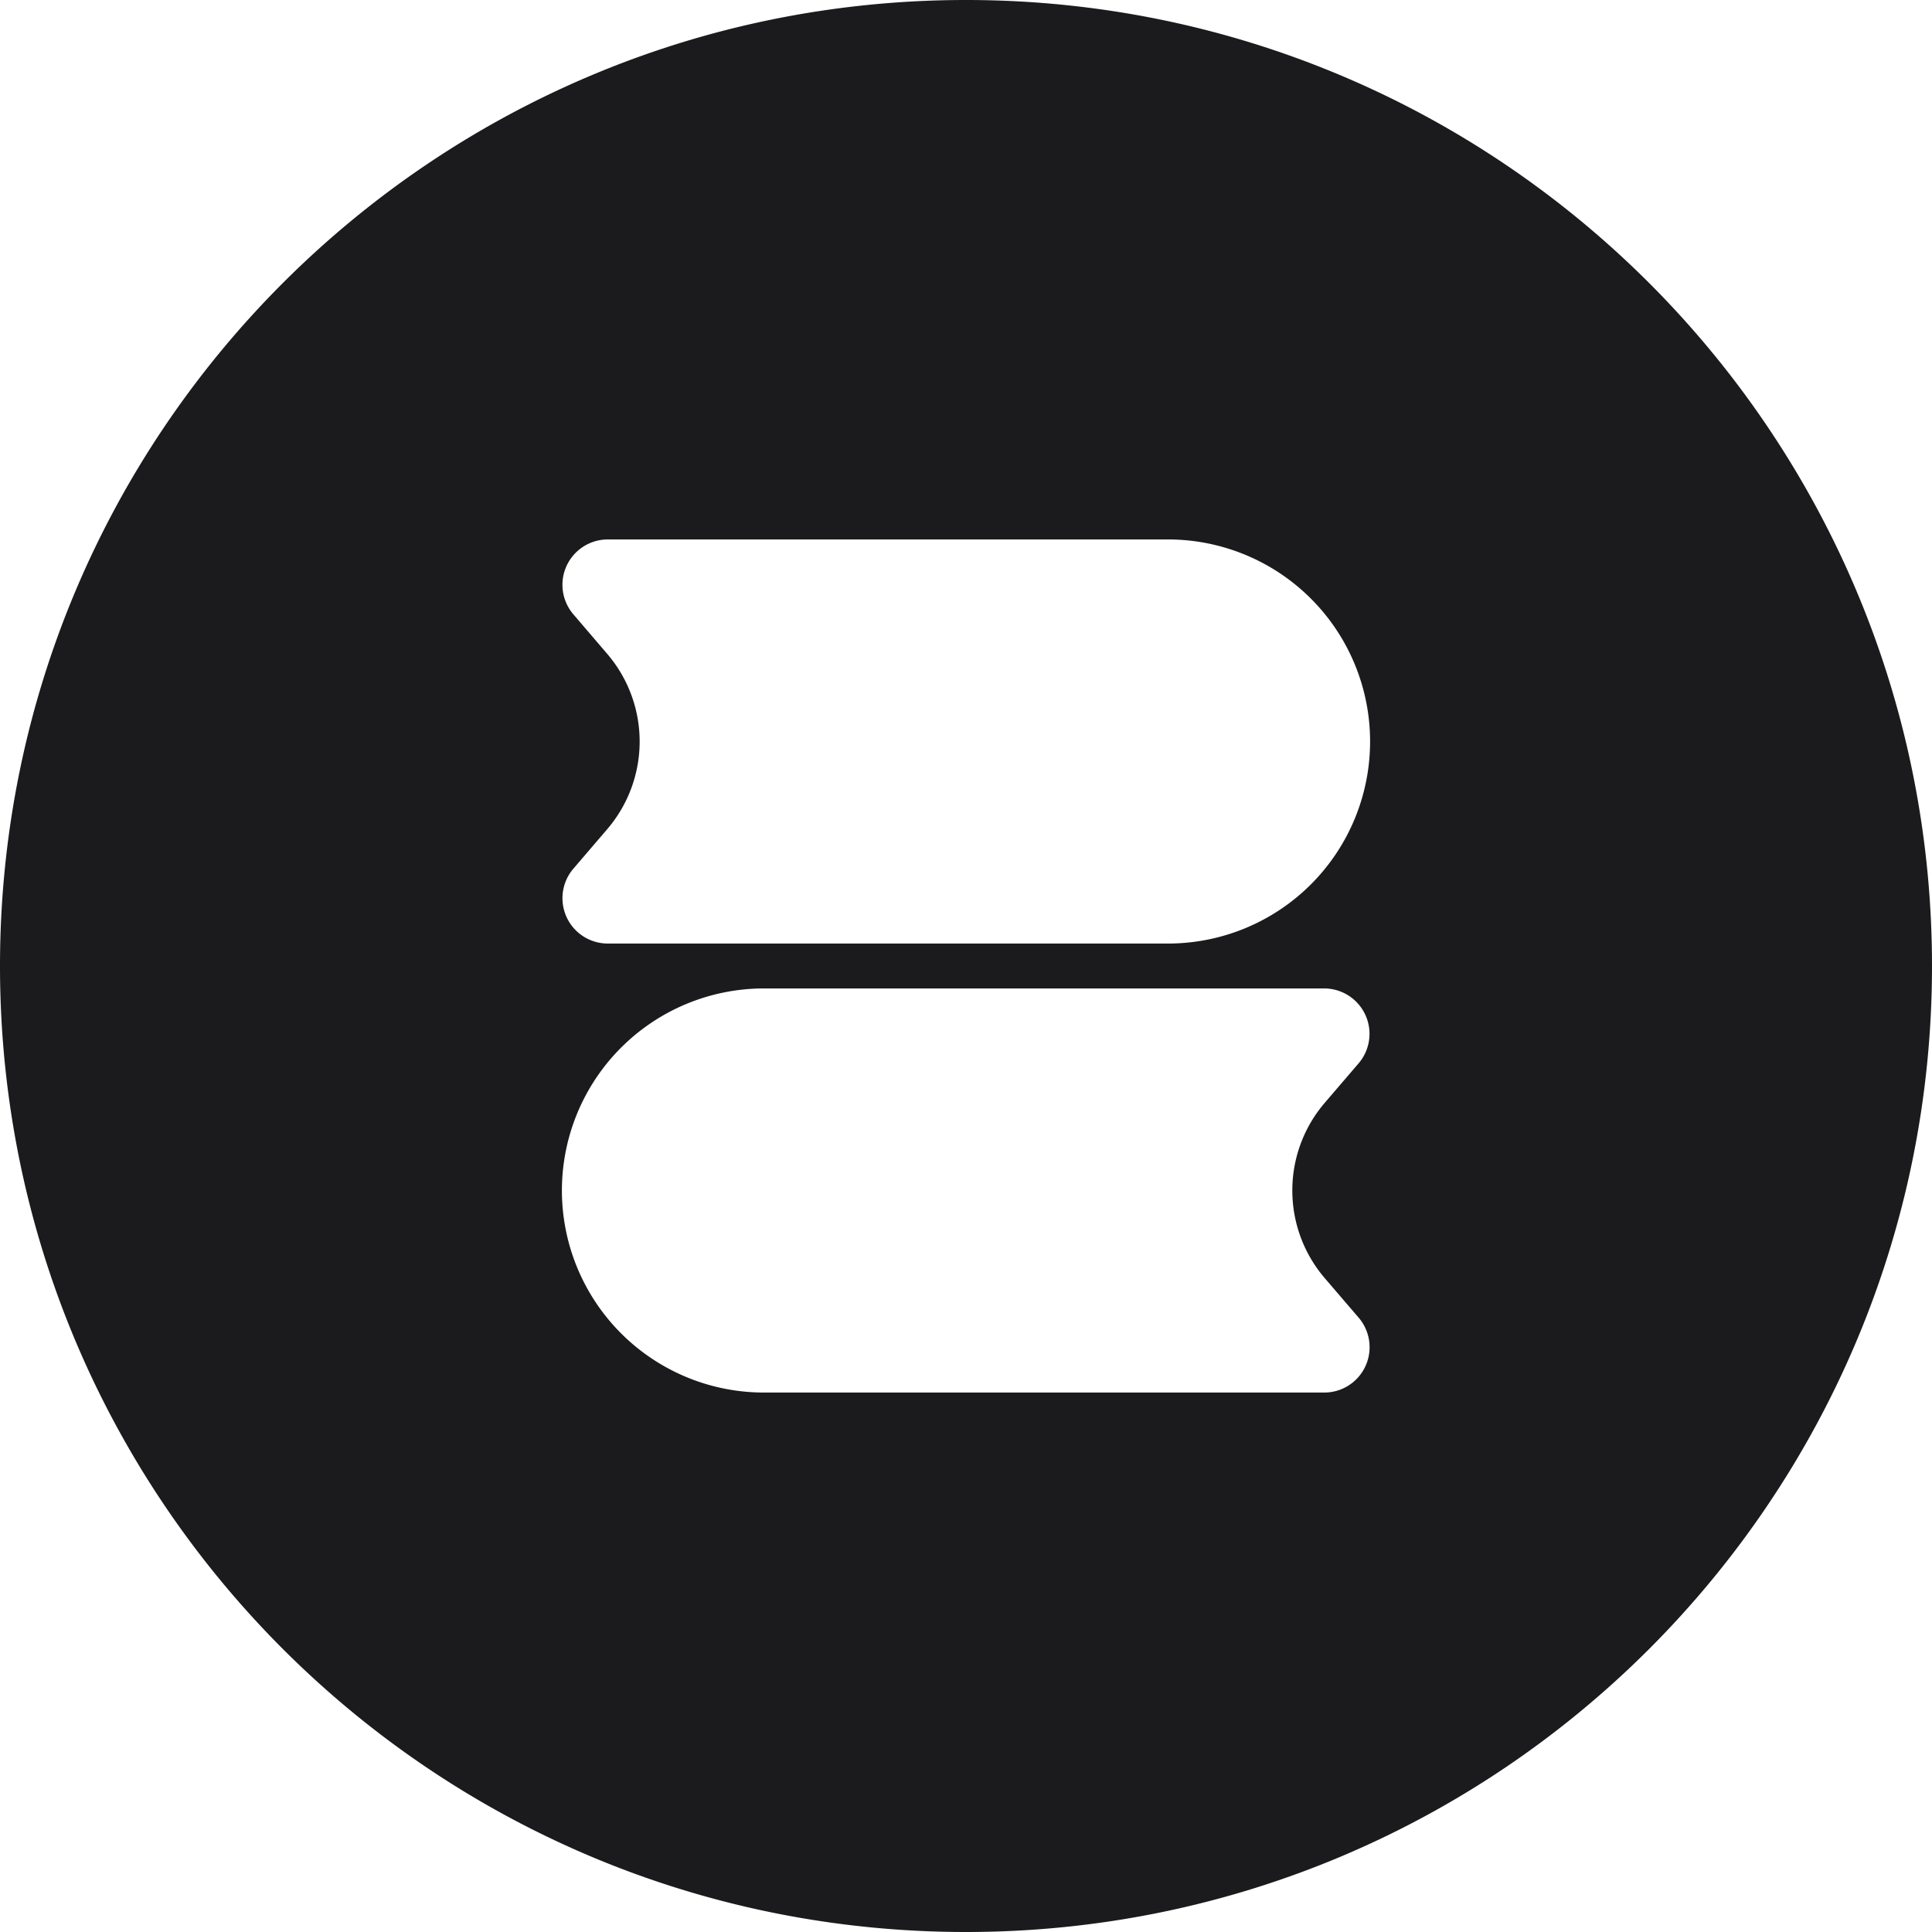 <svg xmlns="http://www.w3.org/2000/svg" width="154" height="154" fill="none"><path fill="#1B1B1D" fill-rule="evenodd" d="M77 0C34.474 0 0 34.474 0 77s34.474 77 77 77 77-34.474 77-77S119.526 0 77 0zM44.867 47.114c.096.684.386 1.327.835 1.852l2.699 3.153a10.736 10.736 0 0 1 0 13.976l-2.699 3.15a3.615 3.615 0 0 0 2.745 5.965h44.658a16.105 16.105 0 1 0 0-32.21H48.447a3.615 3.615 0 0 0-3.58 4.114zm4.64 36.393A16.105 16.105 0 0 0 60.895 111h44.658a3.612 3.612 0 0 0 3.582-4.117 3.612 3.612 0 0 0-.837-1.853l-2.702-3.149a10.738 10.738 0 0 1 0-13.976l2.702-3.15a3.618 3.618 0 0 0-2.745-5.966H60.895a16.105 16.105 0 0 0-11.388 4.718z" clip-rule="evenodd"/></svg>
